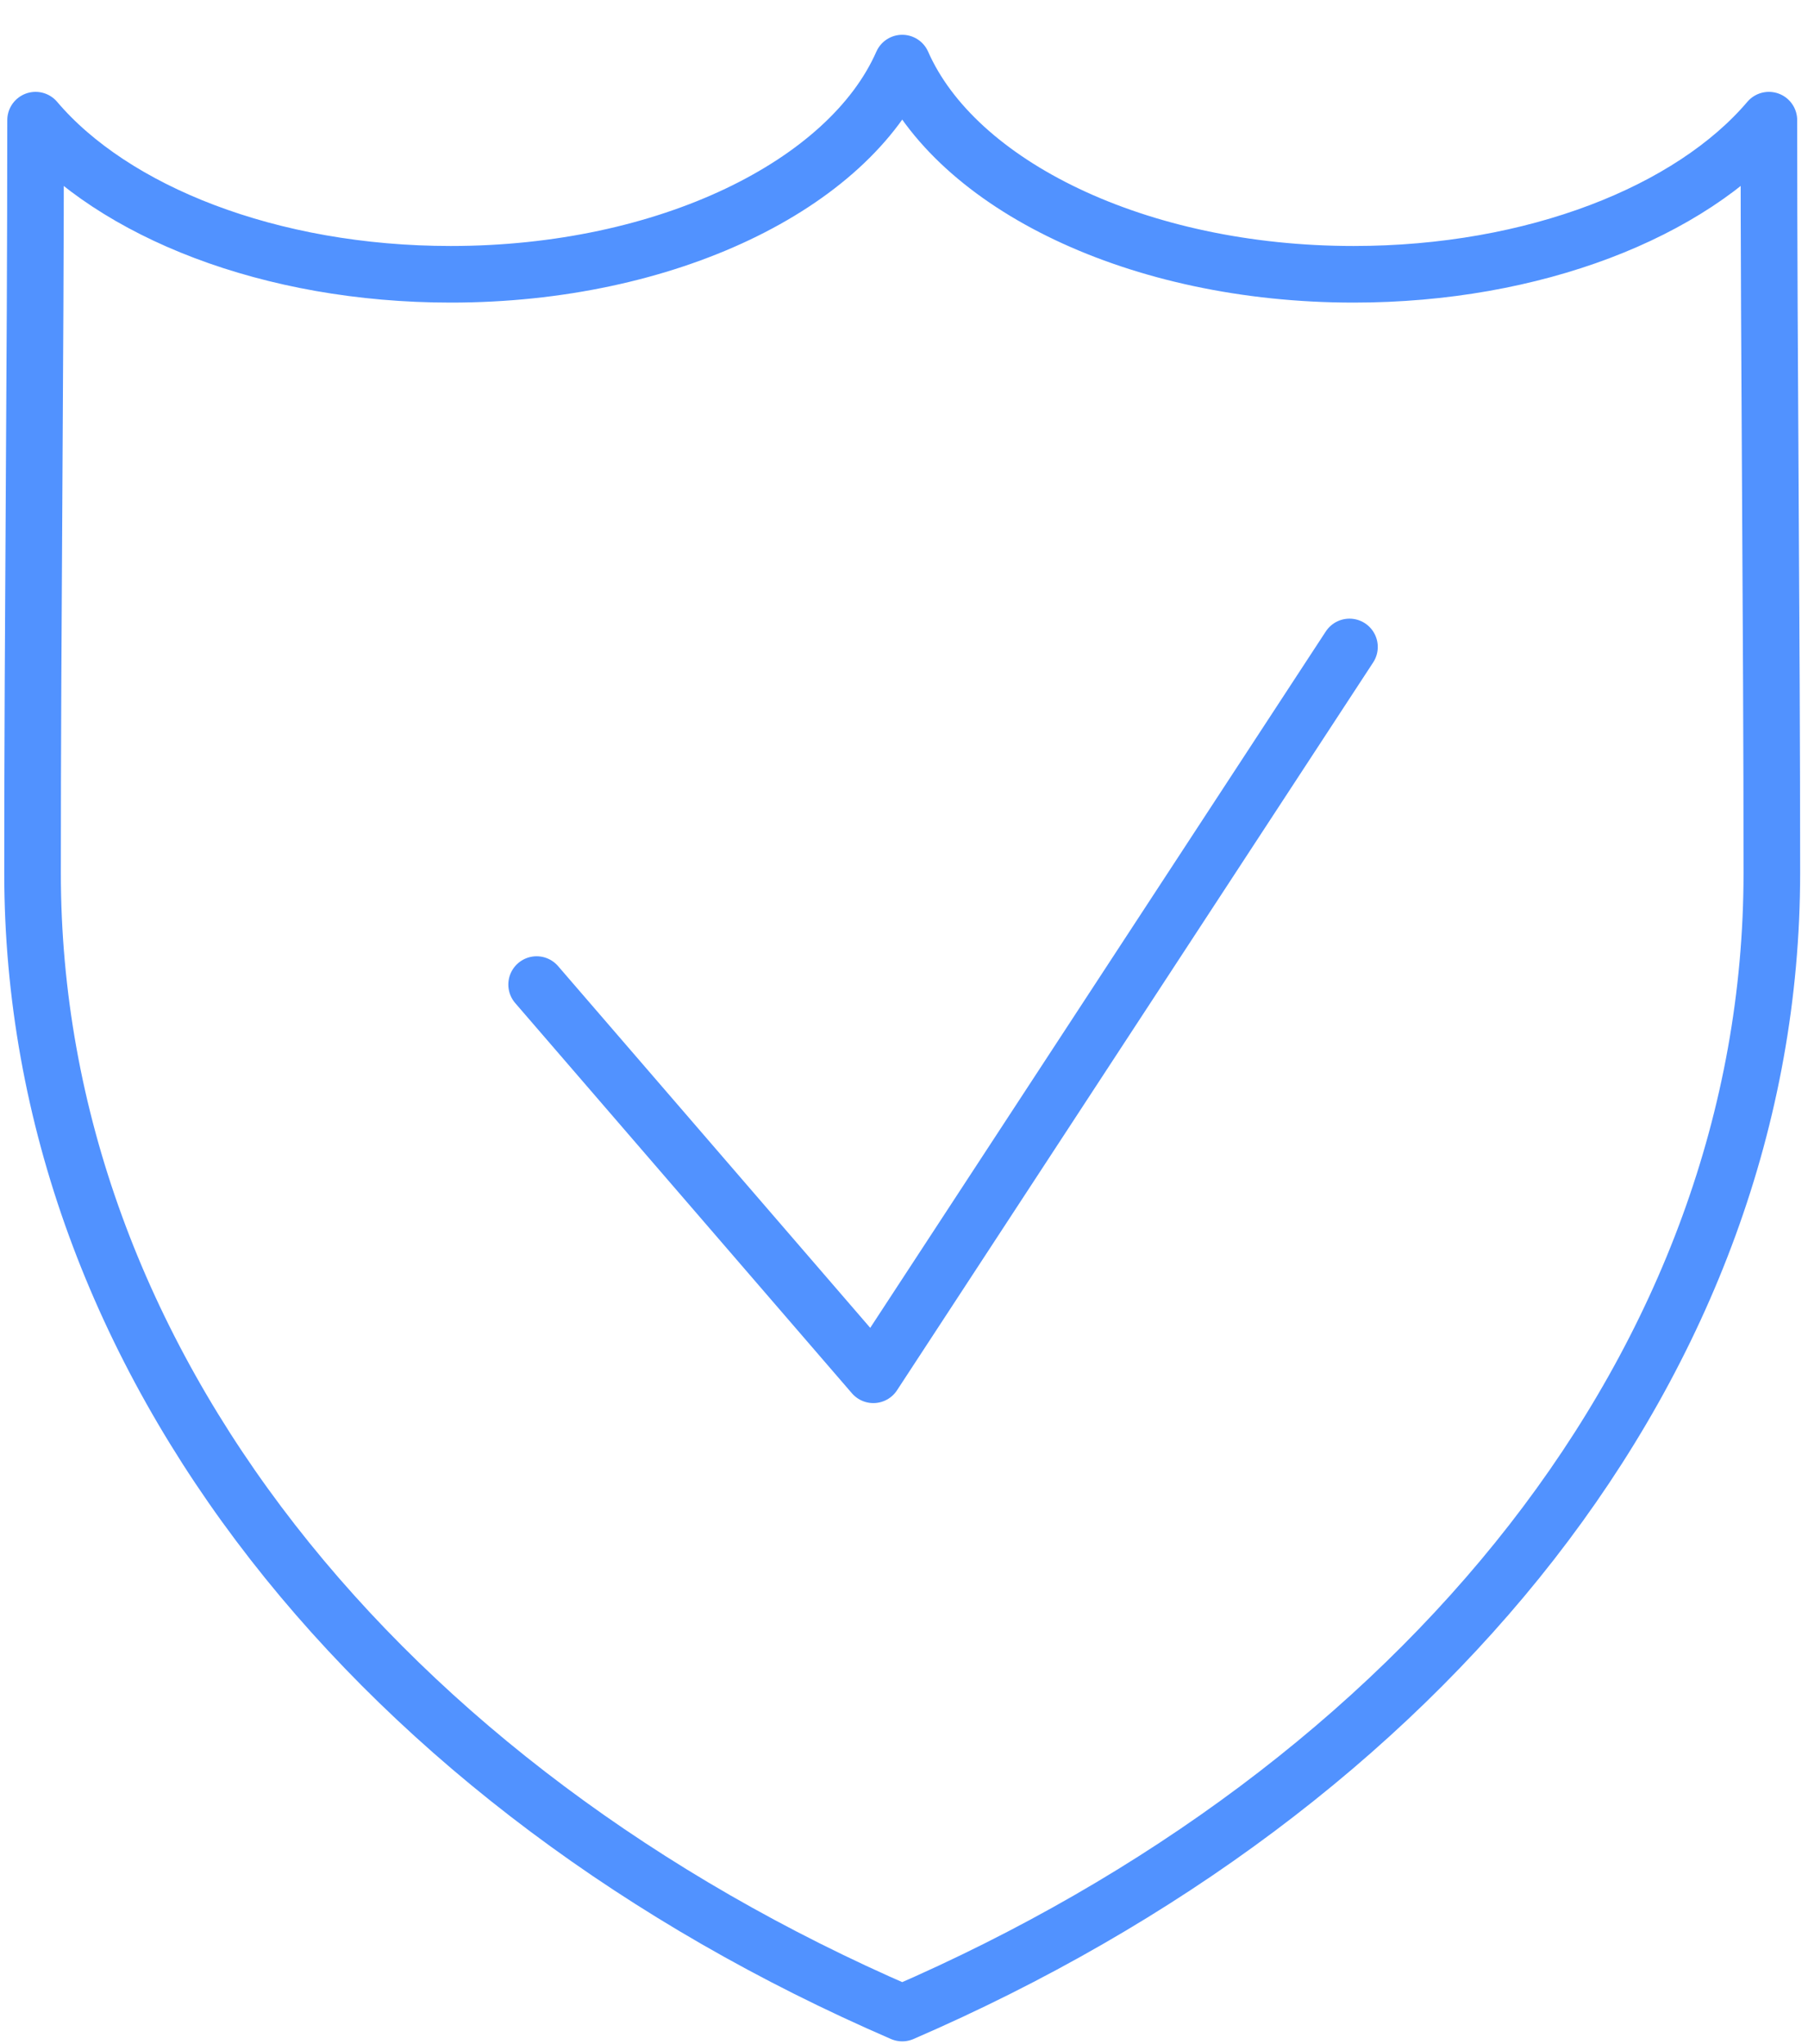 <?xml version="1.0" encoding="UTF-8"?>
<svg width="46px" height="52px" viewBox="0 0 46 52" version="1.1" xmlns="http://www.w3.org/2000/svg" xmlns:xlink="http://www.w3.org/1999/xlink">
    <!-- Generator: Sketch 50.2 (55047) - http://www.bohemiancoding.com/sketch -->
    <title>Data Validation Icon</title>
    <desc>Created with Sketch.</desc>
    <defs></defs>
    <g id="Page-1" stroke="none" stroke-width="1" fill="none" fill-rule="evenodd" stroke-linecap="round" stroke-linejoin="round">
        <g id="Artboard-Copy" transform="translate(-921, -154)" stroke="#5192FF" stroke-width="1.44">
            <g id="Data-Validation-Icon" transform="translate(921.828, 155.605)">
                <path d="M22.127,49.606 C8.917,43.891 0,33.042 0,20.6 C0,14.222 0.077,7.834 0.077,1.452 C2.056,3.783 6.044,5.373 10.641,5.373 C16.139,5.373 20.766,3.095 22.127,0 C23.489,3.095 28.114,5.373 33.612,5.373 C38.209,5.373 42.197,3.783 44.177,1.452 C44.177,7.834 44.252,14.222 44.252,20.6 C44.252,33.042 35.334,43.891 22.127,49.606 Z" id="Stroke-1"></path>
                <polyline id="Stroke-3" points="12.825 23.442 21.392 33.369 33.506 14.853"></polyline>
            </g>
        </g>
    </g>
</svg>